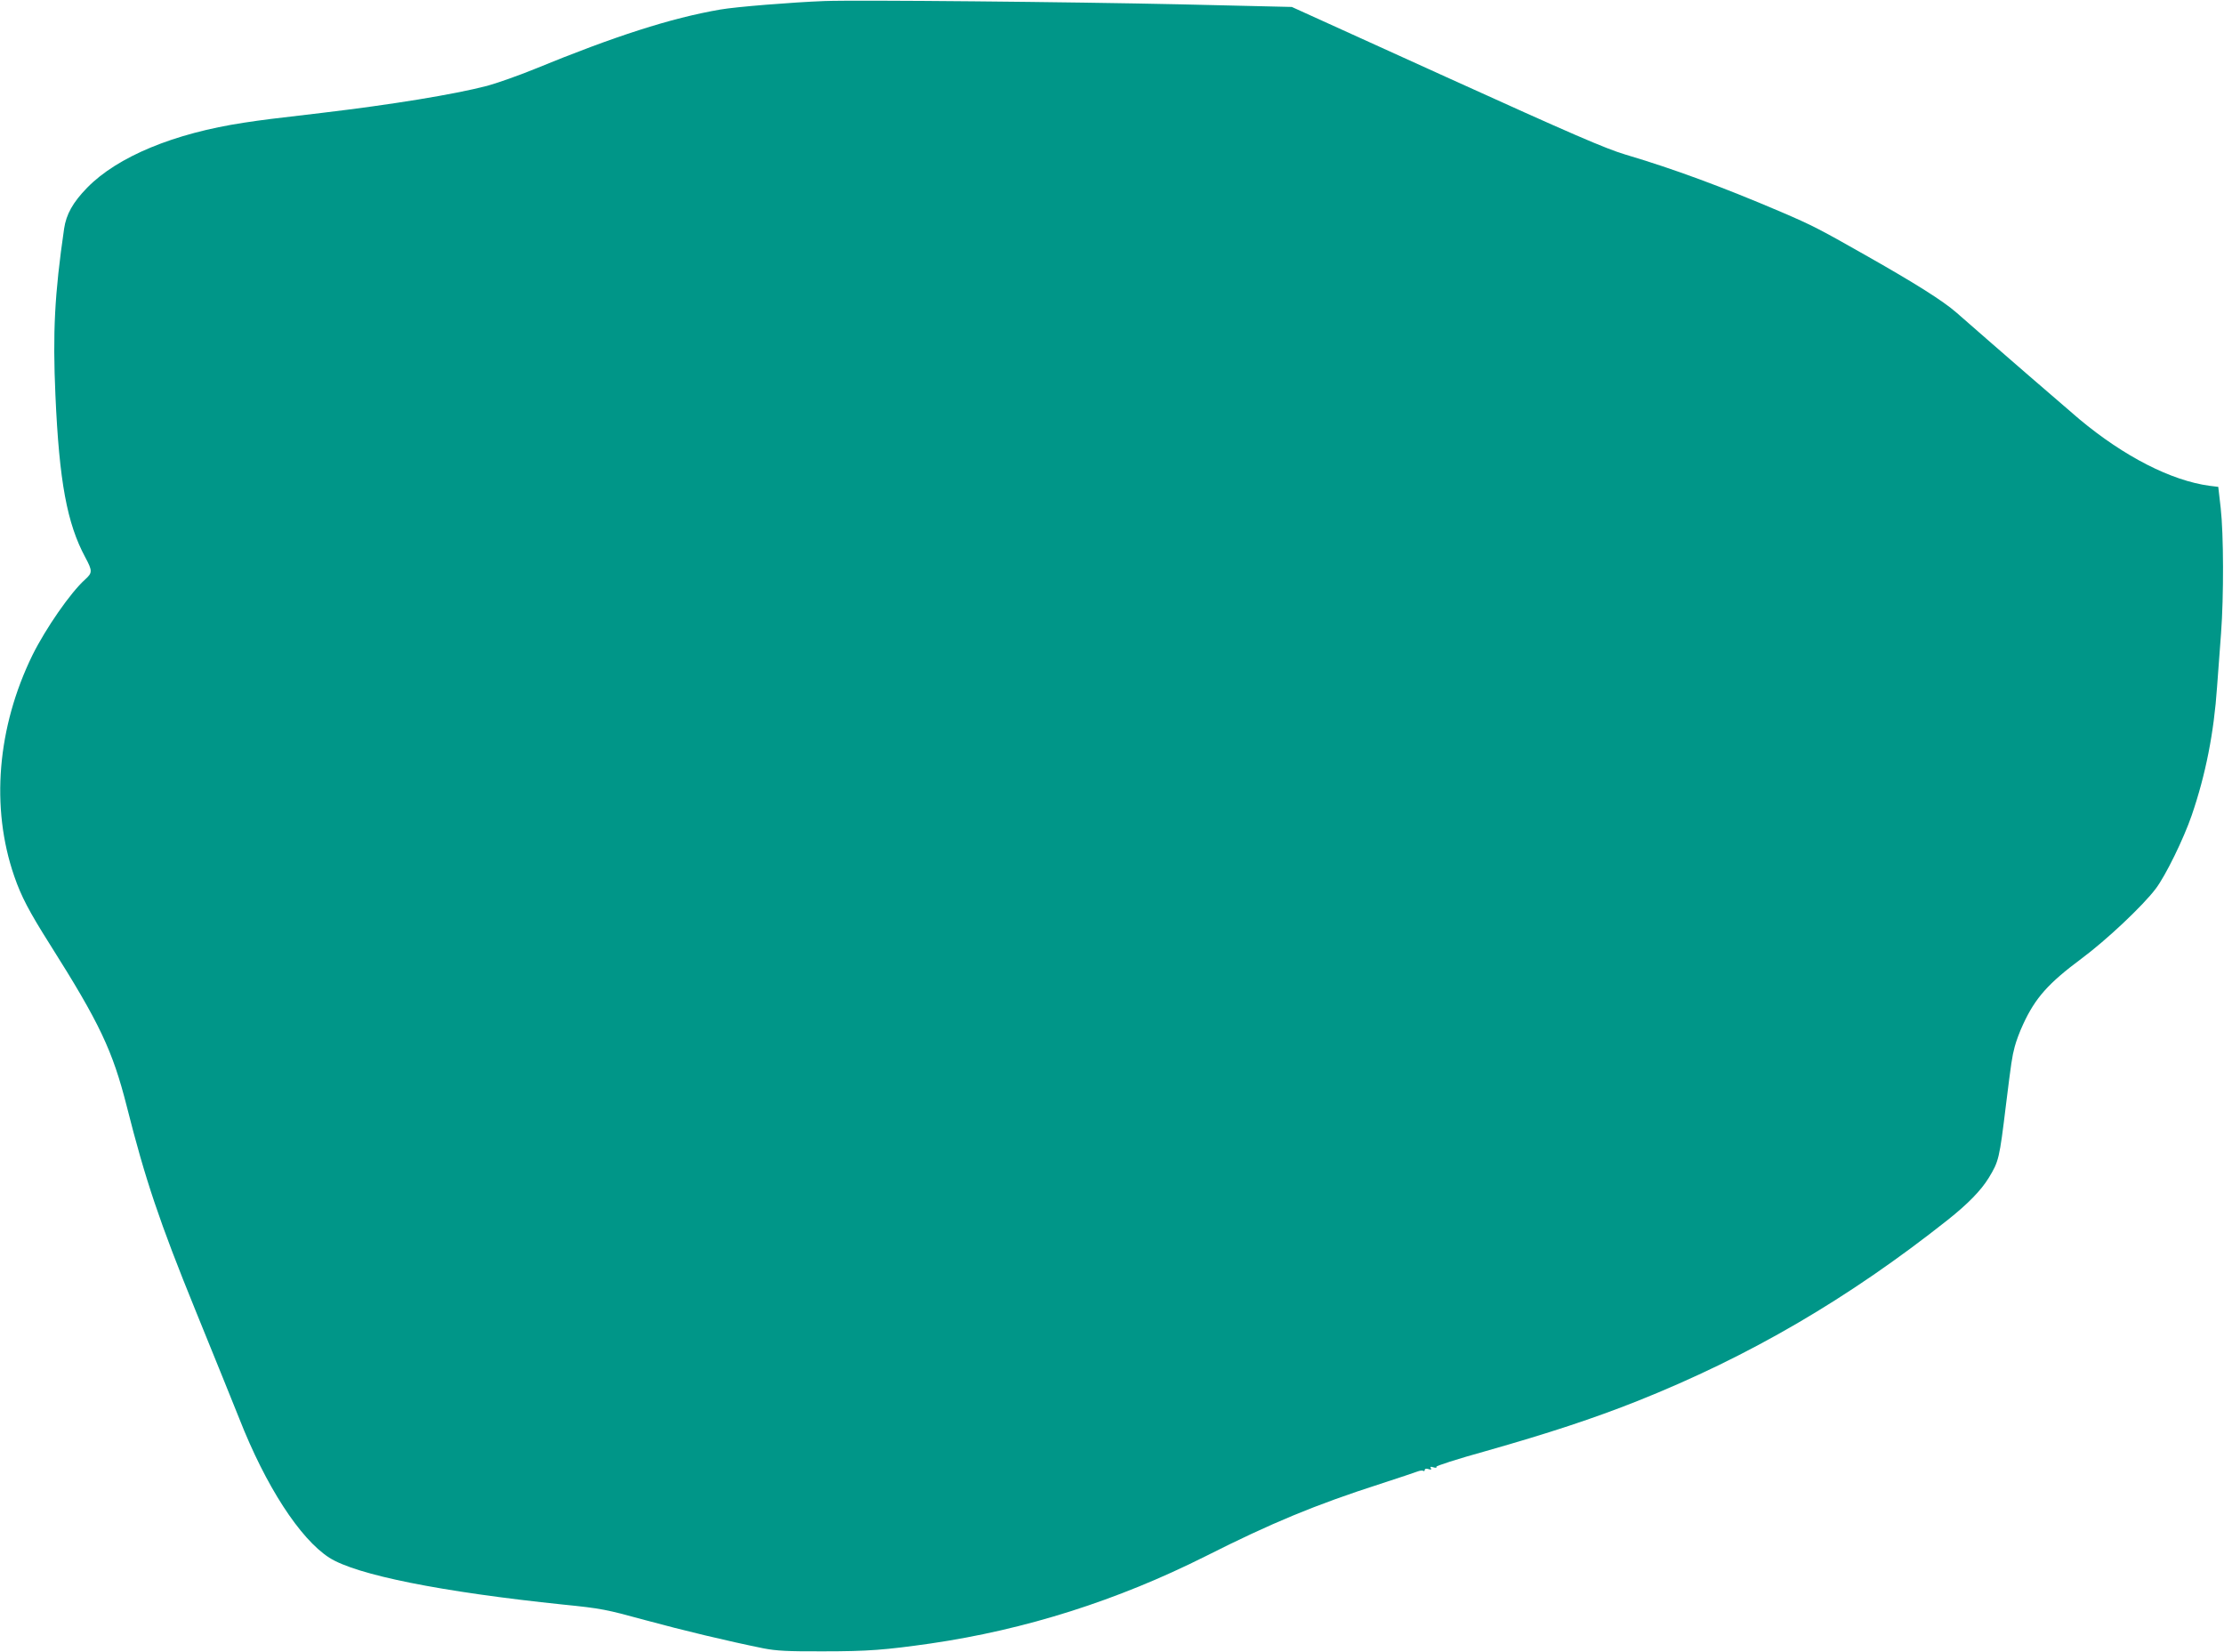 <?xml version="1.0" standalone="no"?>
<!DOCTYPE svg PUBLIC "-//W3C//DTD SVG 20010904//EN"
 "http://www.w3.org/TR/2001/REC-SVG-20010904/DTD/svg10.dtd">
<svg version="1.0" xmlns="http://www.w3.org/2000/svg"
 width="1280pt" height="951pt" viewBox="0 0 1280 951"
 preserveAspectRatio="xMidYMid meet">
<g transform="translate(0,951) scale(0.1,-0.1)"
fill="#009688" stroke="none">
<path d="M4745 9504 c-183 -7 -509 -33 -600 -49 -284 -49 -607 -153 -1070
-343 -93 -38 -216 -81 -271 -96 -193 -50 -549 -108 -954 -156 -283 -33 -340
-40 -445 -56 -404 -61 -729 -196 -903 -374 -83 -85 -121 -154 -133 -236 -55
-377 -66 -599 -50 -959 22 -498 67 -738 172 -933 42 -78 41 -89 -1 -127 -84
-75 -227 -282 -303 -435 -203 -415 -242 -877 -105 -1273 40 -116 85 -202 205
-392 287 -454 361 -611 443 -934 106 -420 189 -666 394 -1170 109 -267 222
-548 253 -625 152 -388 349 -692 518 -801 155 -99 644 -197 1347 -270 219 -22
247 -28 470 -89 221 -60 471 -120 683 -163 73 -14 137 -18 345 -17 256 0 355
8 615 45 549 80 1077 248 1585 503 376 190 632 296 1005 416 105 34 200 66
213 71 13 5 28 7 33 4 5 -4 9 -1 9 5 0 7 8 9 21 5 16 -5 19 -4 14 5 -5 9 -1
10 15 5 14 -4 20 -3 17 3 -4 5 117 44 286 91 356 101 621 188 872 288 642 256
1212 588 1785 1042 117 93 191 169 236 242 58 96 61 107 99 419 31 249 35 277
50 334 8 32 30 91 49 131 70 152 145 236 336 378 144 107 353 304 427 402 57
75 161 288 207 422 80 233 128 475 146 739 6 82 16 221 23 309 16 213 15 570
-2 721 l-14 122 -50 6 c-221 30 -491 168 -749 383 -86 73 -456 393 -708 614
-77 67 -231 165 -528 333 -261 148 -299 168 -483 247 -333 142 -613 246 -896
330 -113 34 -301 115 -1028 445 l-890 404 -640 15 c-631 14 -1856 26 -2050 19z"/>
</g>
</svg>
